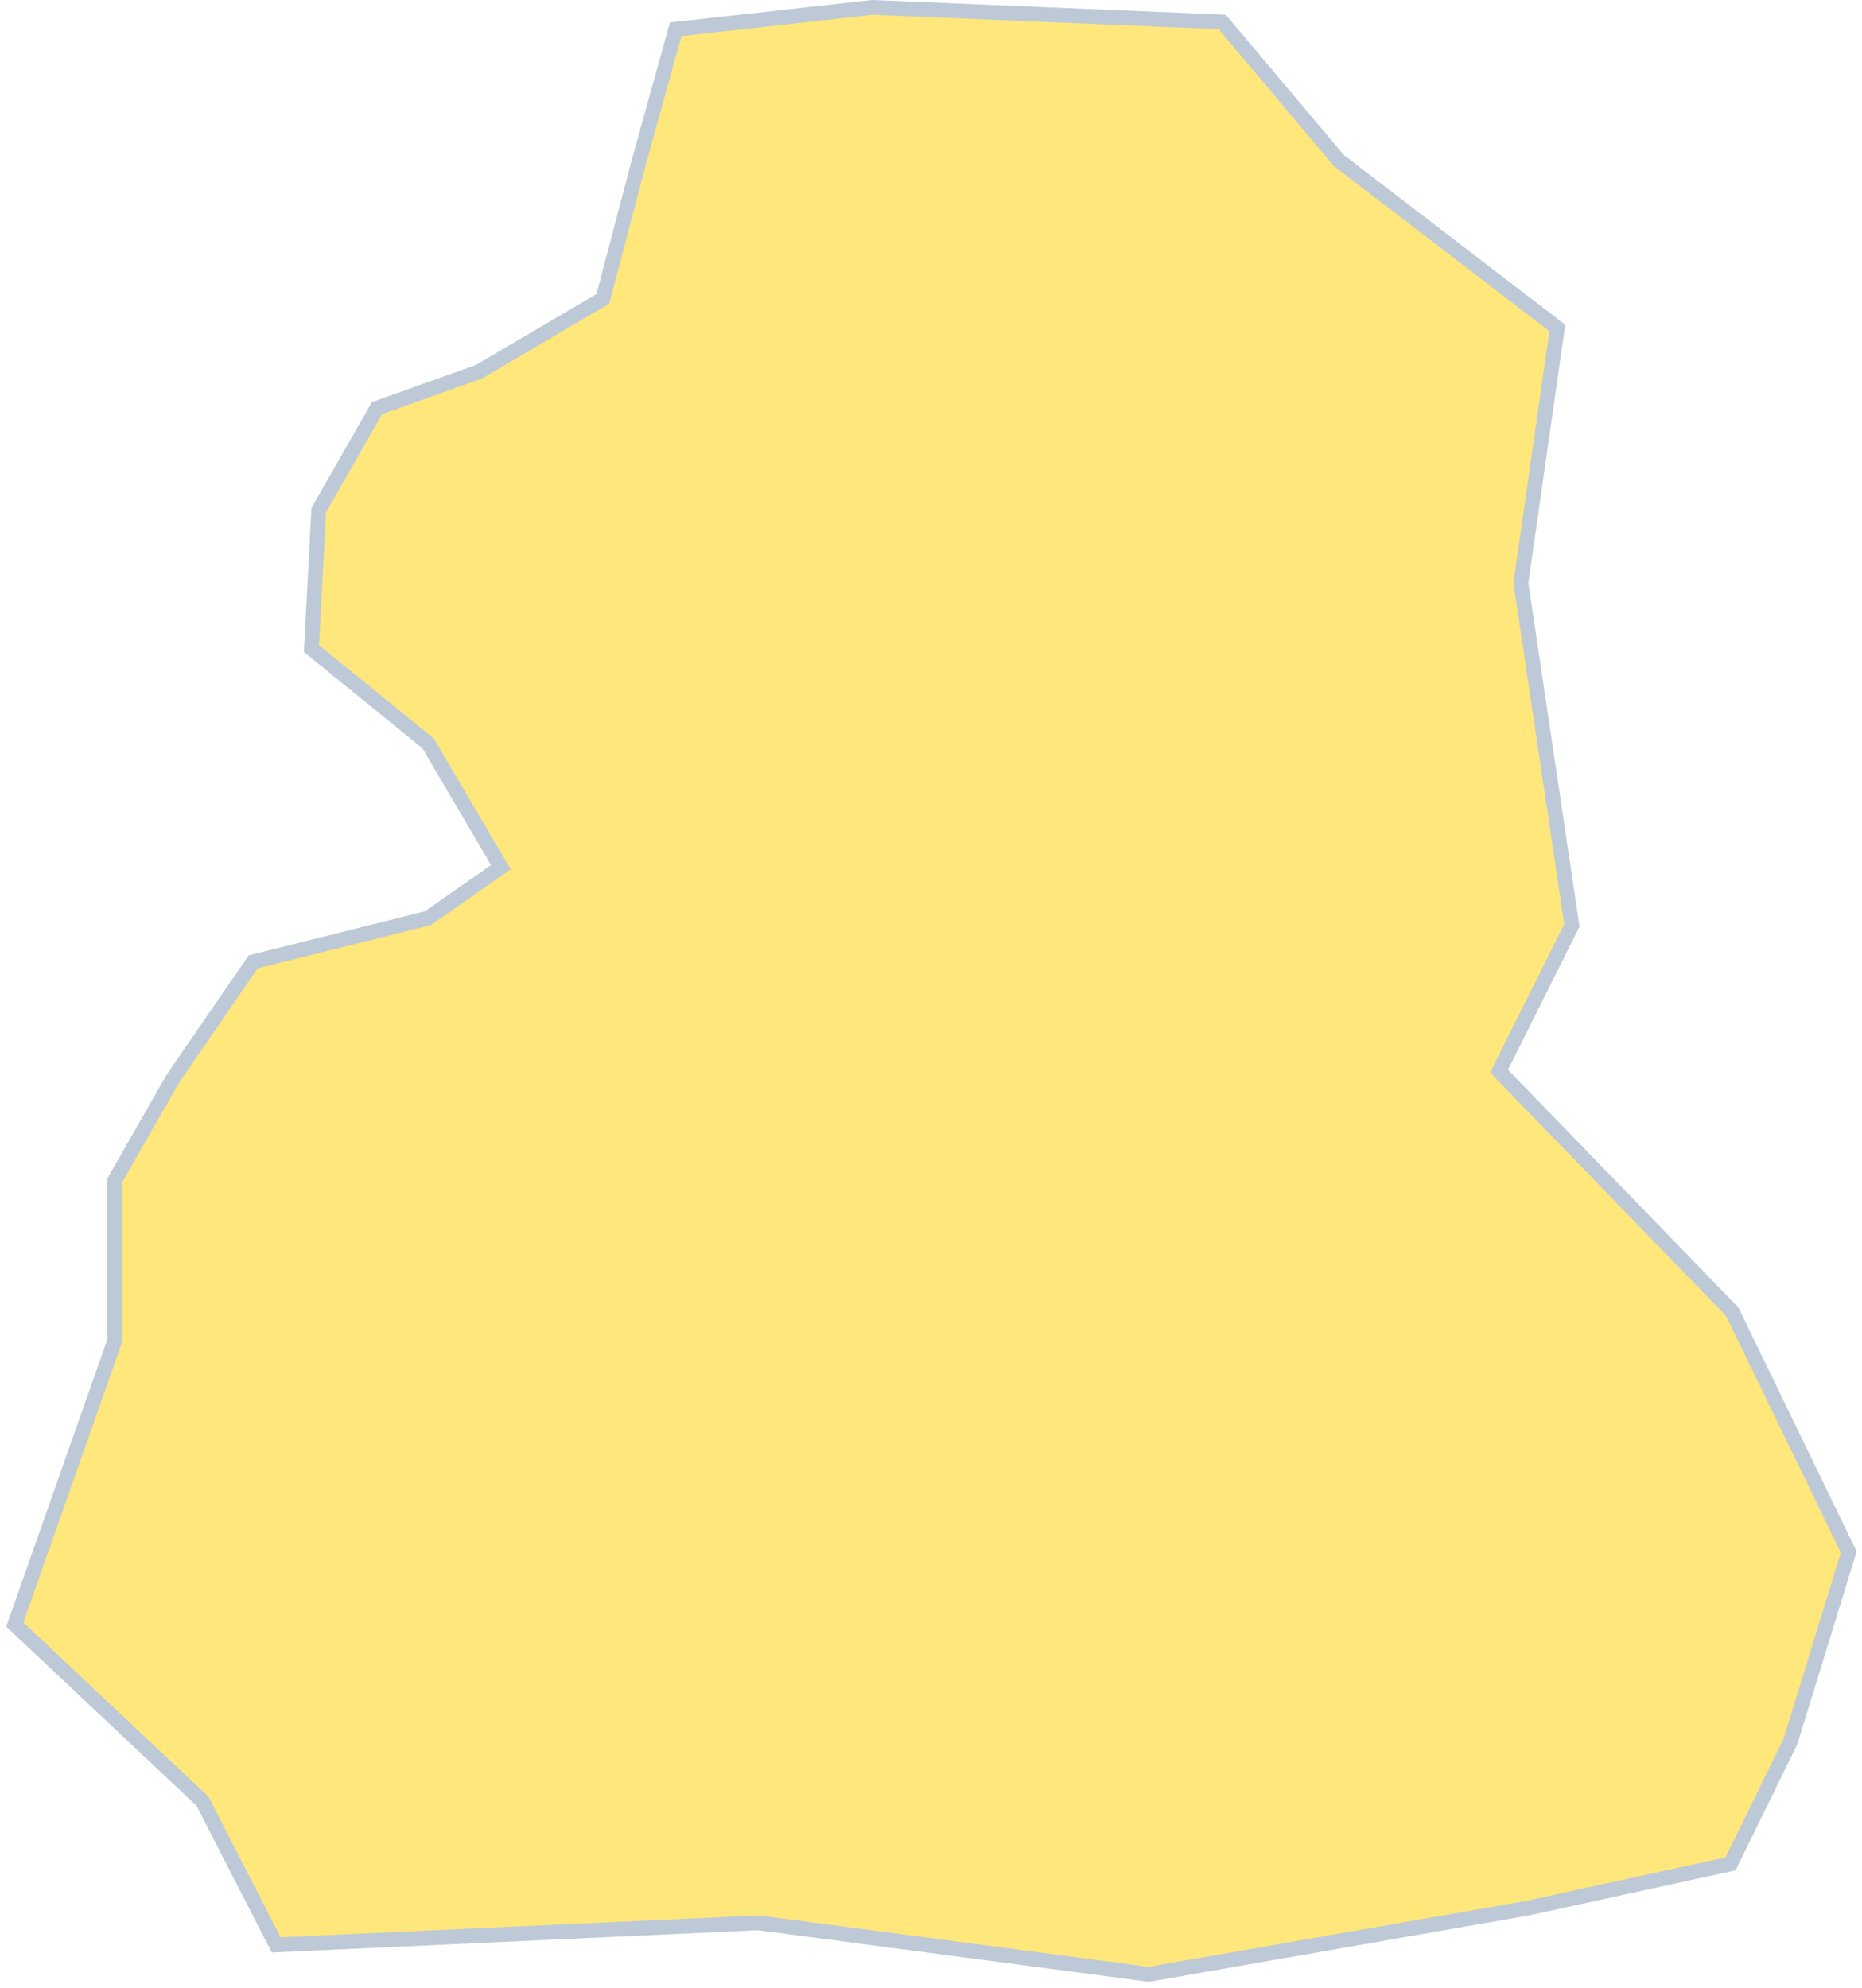 <?xml version="1.0" encoding="utf-8"?>
<svg xmlns="http://www.w3.org/2000/svg" fill="none" height="100%" overflow="visible" preserveAspectRatio="none" style="display: block;" viewBox="0 0 252 269" width="100%">
<path d="M15.528 181.444L2 219.85L27.413 243.767L37.378 263.201L102.654 260.211L155.473 267.187L206.796 258.218L234.202 252.238L242.315 235.676L250.204 210.039L234.427 177.5L202.874 144.961L212.734 125.24L205.832 78.897L210.762 44.386L181.181 21.707L165.405 2.972L118.075 1L91.452 3.958L86.522 21.707L81.592 40.441L64.829 50.302L51.025 55.232L43.136 69.036L42.151 87.771L57.927 100.589L67.787 117.352L57.927 124.254L34.262 130.17L23.416 145.947L15.528 159.751L15.528 181.444Z" fill="#FFE77C" id="Vector 1" stroke="#BDC9D6" stroke-width="2"/>
</svg>